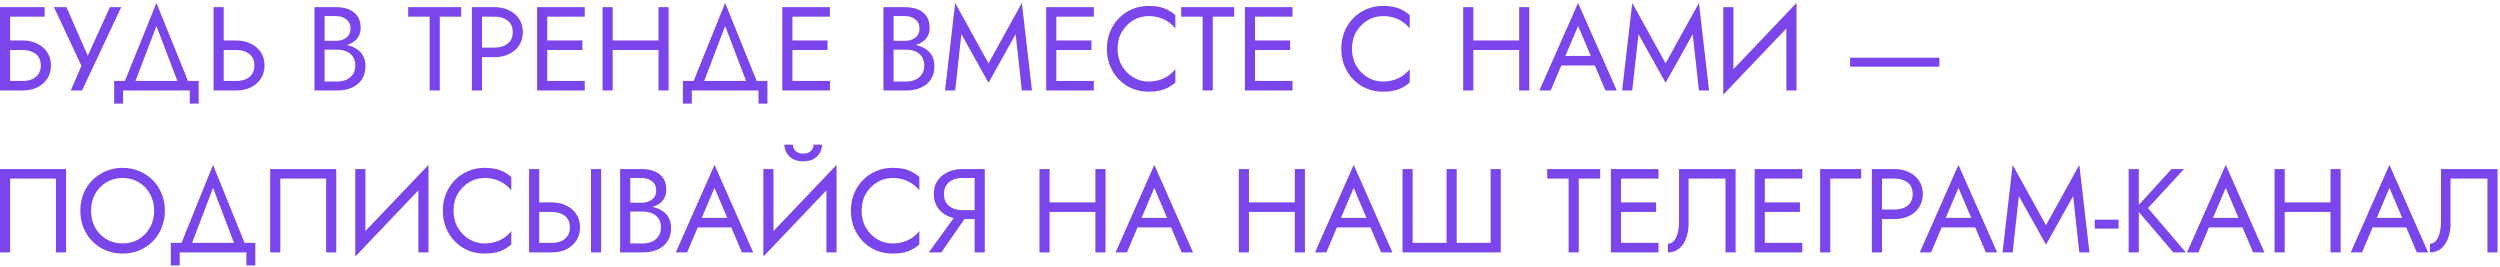 <?xml version="1.0" encoding="UTF-8"?> <svg xmlns="http://www.w3.org/2000/svg" width="525" height="56" viewBox="0 0 525 56" fill="none"> <path d="M1.175 10.5H4.75C5.5 10.5 6.158 10.625 6.725 10.875C7.308 11.108 7.758 11.467 8.075 11.95C8.408 12.433 8.575 13.033 8.575 13.75C8.575 14.467 8.408 15.067 8.075 15.55C7.758 16.033 7.308 16.4 6.725 16.65C6.158 16.883 5.5 17 4.75 17H1.175V19H4.75C5.883 19 6.892 18.792 7.775 18.375C8.675 17.942 9.383 17.333 9.9 16.55C10.433 15.75 10.7 14.817 10.7 13.75C10.7 12.667 10.433 11.733 9.9 10.95C9.383 10.167 8.675 9.567 7.775 9.15C6.892 8.717 5.883 8.5 4.75 8.5H1.175V10.5ZM1.41561e-07 1.5V19H2.125V3.5H9.375V1.5H1.41561e-07ZM25.455 1.5H23.08L17.78 13.15L19.105 13.25L13.955 1.5H11.33L17.105 13.825L14.855 19H17.23L25.455 1.5ZM32.851 5.45L37.726 18.25H39.976L32.851 0.625L25.726 18.25H27.976L32.851 5.45ZM39.851 19V21.75H41.726V17H23.976V21.75H25.851V19H39.851ZM44.849 1.5V19H46.974V1.5H44.849ZM46.024 10.5H49.599C50.349 10.5 51.007 10.625 51.574 10.875C52.157 11.108 52.607 11.467 52.924 11.95C53.257 12.433 53.424 13.033 53.424 13.75C53.424 14.467 53.257 15.067 52.924 15.55C52.607 16.033 52.157 16.4 51.574 16.65C51.007 16.883 50.349 17 49.599 17H46.024V19H49.599C50.732 19 51.74 18.792 52.624 18.375C53.524 17.942 54.232 17.333 54.749 16.55C55.282 15.75 55.549 14.817 55.549 13.75C55.549 12.667 55.282 11.733 54.749 10.95C54.232 10.167 53.524 9.567 52.624 9.15C51.74 8.717 50.732 8.5 49.599 8.5H46.024V10.5ZM67.715 9.75H70.54C71.59 9.75 72.498 9.6 73.265 9.3C74.048 9 74.657 8.558 75.09 7.975C75.523 7.392 75.74 6.692 75.74 5.875C75.74 4.875 75.523 4.058 75.09 3.425C74.657 2.775 74.048 2.292 73.265 1.975C72.498 1.658 71.59 1.5 70.54 1.5H66.04V19H70.79C71.923 19 72.932 18.817 73.815 18.45C74.715 18.067 75.423 17.5 75.94 16.75C76.473 15.983 76.74 15.025 76.74 13.875C76.74 13.075 76.59 12.383 76.29 11.8C75.99 11.217 75.565 10.742 75.015 10.375C74.482 9.992 73.857 9.708 73.14 9.525C72.423 9.342 71.64 9.25 70.79 9.25H67.715V10.425H70.79C71.357 10.425 71.873 10.5 72.34 10.65C72.807 10.783 73.207 10.992 73.54 11.275C73.89 11.558 74.157 11.908 74.34 12.325C74.523 12.742 74.615 13.217 74.615 13.75C74.615 14.467 74.448 15.075 74.115 15.575C73.798 16.075 73.348 16.458 72.765 16.725C72.198 16.992 71.54 17.125 70.79 17.125H68.165V3.375H70.54C71.423 3.375 72.157 3.608 72.74 4.075C73.323 4.525 73.615 5.167 73.615 6C73.615 6.55 73.482 7.017 73.215 7.4C72.948 7.783 72.582 8.075 72.115 8.275C71.648 8.475 71.123 8.575 70.54 8.575H67.715V9.75ZM85.726 3.5H90.226V19H92.351V3.5H96.851V1.5H85.726V3.5ZM99.097 1.5V19H101.222V1.5H99.097ZM100.272 3.5H103.847C104.98 3.5 105.897 3.775 106.597 4.325C107.313 4.858 107.672 5.667 107.672 6.75C107.672 7.817 107.313 8.625 106.597 9.175C105.897 9.725 104.98 10 103.847 10H100.272V12H103.847C104.98 12 105.988 11.792 106.872 11.375C107.772 10.942 108.48 10.333 108.997 9.55C109.53 8.75 109.797 7.817 109.797 6.75C109.797 5.667 109.53 4.733 108.997 3.95C108.48 3.167 107.772 2.567 106.872 2.15C105.988 1.717 104.98 1.5 103.847 1.5H100.272V3.5ZM113.968 19H122.793V17H113.968V19ZM113.968 3.5H122.793V1.5H113.968V3.5ZM113.968 10.5H122.293V8.5H113.968V10.5ZM112.793 1.5V19H114.918V1.5H112.793ZM127.713 10.5H139.713V8.5H127.713V10.5ZM138.288 1.5V19H140.413V1.5H138.288ZM126.538 1.5V19H128.663V1.5H126.538ZM152.284 5.45L157.159 18.25H159.409L152.284 0.625L145.159 18.25H147.409L152.284 5.45ZM159.284 19V21.75H161.159V17H143.409V21.75H145.284V19H159.284ZM165.457 19H174.282V17H165.457V19ZM165.457 3.5H174.282V1.5H165.457V3.5ZM165.457 10.5H173.782V8.5H165.457V10.5ZM164.282 1.5V19H166.407V1.5H164.282ZM187.197 9.75H190.022C191.072 9.75 191.981 9.6 192.747 9.3C193.531 9 194.139 8.558 194.572 7.975C195.006 7.392 195.222 6.692 195.222 5.875C195.222 4.875 195.006 4.058 194.572 3.425C194.139 2.775 193.531 2.292 192.747 1.975C191.981 1.658 191.072 1.5 190.022 1.5H185.522V19H190.272C191.406 19 192.414 18.817 193.297 18.45C194.197 18.067 194.906 17.5 195.422 16.75C195.956 15.983 196.222 15.025 196.222 13.875C196.222 13.075 196.072 12.383 195.772 11.8C195.472 11.217 195.047 10.742 194.497 10.375C193.964 9.992 193.339 9.708 192.622 9.525C191.906 9.342 191.122 9.25 190.272 9.25H187.197V10.425H190.272C190.839 10.425 191.356 10.5 191.822 10.65C192.289 10.783 192.689 10.992 193.022 11.275C193.372 11.558 193.639 11.908 193.822 12.325C194.006 12.742 194.097 13.217 194.097 13.75C194.097 14.467 193.931 15.075 193.597 15.575C193.281 16.075 192.831 16.458 192.247 16.725C191.681 16.992 191.022 17.125 190.272 17.125H187.647V3.375H190.022C190.906 3.375 191.639 3.608 192.222 4.075C192.806 4.525 193.097 5.167 193.097 6C193.097 6.55 192.964 7.017 192.697 7.4C192.431 7.783 192.064 8.075 191.597 8.275C191.131 8.475 190.606 8.575 190.022 8.575H187.197V9.75ZM201.888 7.175L207.588 17.375L213.288 7.175L214.588 19H216.713L214.588 0.625L207.588 13.3L200.588 0.625L198.463 19H200.588L201.888 7.175ZM220.877 19H229.702V17H220.877V19ZM220.877 3.5H229.702V1.5H220.877V3.5ZM220.877 10.5H229.202V8.5H220.877V10.5ZM219.702 1.5V19H221.827V1.5H219.702ZM234.697 10.25C234.697 8.883 234.997 7.692 235.597 6.675C236.214 5.642 237.014 4.833 237.997 4.25C238.981 3.667 240.047 3.375 241.197 3.375C242.031 3.375 242.789 3.483 243.472 3.7C244.172 3.917 244.806 4.225 245.372 4.625C245.939 5.008 246.422 5.458 246.822 5.975V3.175C246.089 2.525 245.289 2.042 244.422 1.725C243.556 1.408 242.481 1.25 241.197 1.25C239.981 1.25 238.839 1.475 237.772 1.925C236.722 2.358 235.797 2.983 234.997 3.8C234.197 4.6 233.572 5.55 233.122 6.65C232.672 7.75 232.447 8.95 232.447 10.25C232.447 11.55 232.672 12.75 233.122 13.85C233.572 14.95 234.197 15.908 234.997 16.725C235.797 17.525 236.722 18.15 237.772 18.6C238.839 19.033 239.981 19.25 241.197 19.25C242.481 19.25 243.556 19.092 244.422 18.775C245.289 18.458 246.089 17.975 246.822 17.325V14.525C246.422 15.042 245.939 15.5 245.372 15.9C244.806 16.283 244.172 16.583 243.472 16.8C242.789 17.017 242.031 17.125 241.197 17.125C240.047 17.125 238.981 16.833 237.997 16.25C237.014 15.667 236.214 14.858 235.597 13.825C234.997 12.792 234.697 11.6 234.697 10.25ZM248.055 3.5H252.555V19H254.68V3.5H259.18V1.5H248.055V3.5ZM262.601 19H271.426V17H262.601V19ZM262.601 3.5H271.426V1.5H262.601V3.5ZM262.601 10.5H270.926V8.5H262.601V10.5ZM261.426 1.5V19H263.551V1.5H261.426ZM283.916 10.25C283.916 8.883 284.216 7.692 284.816 6.675C285.433 5.642 286.233 4.833 287.216 4.25C288.199 3.667 289.266 3.375 290.416 3.375C291.249 3.375 292.008 3.483 292.691 3.7C293.391 3.917 294.024 4.225 294.591 4.625C295.158 5.008 295.641 5.458 296.041 5.975V3.175C295.308 2.525 294.508 2.042 293.641 1.725C292.774 1.408 291.699 1.25 290.416 1.25C289.199 1.25 288.058 1.475 286.991 1.925C285.941 2.358 285.016 2.983 284.216 3.8C283.416 4.6 282.791 5.55 282.341 6.65C281.891 7.75 281.666 8.95 281.666 10.25C281.666 11.55 281.891 12.75 282.341 13.85C282.791 14.95 283.416 15.908 284.216 16.725C285.016 17.525 285.941 18.15 286.991 18.6C288.058 19.033 289.199 19.25 290.416 19.25C291.699 19.25 292.774 19.092 293.641 18.775C294.508 18.458 295.308 17.975 296.041 17.325V14.525C295.641 15.042 295.158 15.5 294.591 15.9C294.024 16.283 293.391 16.583 292.691 16.8C292.008 17.017 291.249 17.125 290.416 17.125C289.266 17.125 288.199 16.833 287.216 16.25C286.233 15.667 285.433 14.858 284.816 13.825C284.216 12.792 283.916 11.6 283.916 10.25ZM308.45 10.5H320.45V8.5H308.45V10.5ZM319.025 1.5V19H321.15V1.5H319.025ZM307.275 1.5V19H309.4V1.5H307.275ZM326.821 13.75H336.071L335.321 11.75H327.571L326.821 13.75ZM331.396 5.45L334.396 12.5L334.596 13L337.146 19H339.521L331.396 0.625L323.271 19H325.646L328.246 12.85L328.446 12.4L331.396 5.45ZM344.075 7.175L349.775 17.375L355.475 7.175L356.775 19H358.9L356.775 0.625L349.775 13.3L342.775 0.625L340.65 19H342.775L344.075 7.175ZM377.14 3.875L377.265 0.625L362.015 16.625L361.89 19.875L377.14 3.875ZM364.015 1.5H361.89V19.875L364.015 17.125V1.5ZM377.265 0.625L375.14 3.375V19H377.265V0.625ZM388.52 14H407.27V12.125H388.52V14ZM11.75 37.5V53H13.875V35.5H1.41561e-07V53H2.125V37.5H11.75ZM19.121 44.25C19.121 42.933 19.404 41.758 19.971 40.725C20.554 39.692 21.346 38.875 22.346 38.275C23.346 37.675 24.479 37.375 25.746 37.375C27.029 37.375 28.163 37.675 29.146 38.275C30.146 38.875 30.929 39.692 31.496 40.725C32.079 41.758 32.371 42.933 32.371 44.25C32.371 45.567 32.079 46.742 31.496 47.775C30.929 48.808 30.146 49.625 29.146 50.225C28.163 50.825 27.029 51.125 25.746 51.125C24.479 51.125 23.346 50.825 22.346 50.225C21.346 49.625 20.554 48.808 19.971 47.775C19.404 46.742 19.121 45.567 19.121 44.25ZM16.871 44.25C16.871 45.517 17.088 46.7 17.521 47.8C17.971 48.9 18.596 49.858 19.396 50.675C20.196 51.475 21.138 52.108 22.221 52.575C23.304 53.025 24.479 53.25 25.746 53.25C27.029 53.25 28.204 53.025 29.271 52.575C30.354 52.108 31.296 51.475 32.096 50.675C32.896 49.858 33.513 48.9 33.946 47.8C34.396 46.7 34.621 45.517 34.621 44.25C34.621 42.967 34.396 41.783 33.946 40.7C33.513 39.6 32.896 38.65 32.096 37.85C31.296 37.033 30.354 36.4 29.271 35.95C28.204 35.483 27.029 35.25 25.746 35.25C24.479 35.25 23.304 35.483 22.221 35.95C21.138 36.4 20.196 37.033 19.396 37.85C18.596 38.65 17.971 39.6 17.521 40.7C17.088 41.783 16.871 42.967 16.871 44.25ZM44.74 39.45L49.615 52.25H51.865L44.74 34.625L37.615 52.25H39.865L44.74 39.45ZM51.74 53V55.75H53.615V51H35.865V55.75H37.74V53H51.74ZM68.488 37.5V53H70.613V35.5H56.738V53H58.863V37.5H68.488ZM89.859 37.875L89.984 34.625L74.734 50.625L74.609 53.875L89.859 37.875ZM76.734 35.5H74.609V53.875L76.734 51.125V35.5ZM89.984 34.625L87.859 37.375V53H89.984V34.625ZM95.244 44.25C95.244 42.883 95.544 41.692 96.144 40.675C96.761 39.642 97.561 38.833 98.544 38.25C99.528 37.667 100.594 37.375 101.744 37.375C102.577 37.375 103.336 37.483 104.019 37.7C104.719 37.917 105.352 38.225 105.919 38.625C106.486 39.008 106.969 39.458 107.369 39.975V37.175C106.636 36.525 105.836 36.042 104.969 35.725C104.102 35.408 103.027 35.25 101.744 35.25C100.527 35.25 99.386 35.475 98.319 35.925C97.269 36.358 96.344 36.983 95.544 37.8C94.744 38.6 94.119 39.55 93.669 40.65C93.219 41.75 92.994 42.95 92.994 44.25C92.994 45.55 93.219 46.75 93.669 47.85C94.119 48.95 94.744 49.908 95.544 50.725C96.344 51.525 97.269 52.15 98.319 52.6C99.386 53.033 100.527 53.25 101.744 53.25C103.027 53.25 104.102 53.092 104.969 52.775C105.836 52.458 106.636 51.975 107.369 51.325V48.525C106.969 49.042 106.486 49.5 105.919 49.9C105.352 50.283 104.719 50.583 104.019 50.8C103.336 51.017 102.577 51.125 101.744 51.125C100.594 51.125 99.528 50.833 98.544 50.25C97.561 49.667 96.761 48.858 96.144 47.825C95.544 46.792 95.244 45.6 95.244 44.25ZM124.108 35.5V53H126.233V35.5H124.108ZM111.108 35.5V53H113.233V35.5H111.108ZM112.283 44.5H115.858C116.608 44.5 117.267 44.625 117.833 44.875C118.417 45.108 118.867 45.467 119.183 45.95C119.517 46.433 119.683 47.033 119.683 47.75C119.683 48.467 119.517 49.067 119.183 49.55C118.867 50.033 118.417 50.4 117.833 50.65C117.267 50.883 116.608 51 115.858 51H112.283V53H115.858C116.992 53 118 52.792 118.883 52.375C119.783 51.942 120.492 51.333 121.008 50.55C121.542 49.75 121.808 48.817 121.808 47.75C121.808 46.667 121.542 45.733 121.008 44.95C120.492 44.167 119.783 43.567 118.883 43.15C118 42.717 116.992 42.5 115.858 42.5H112.283V44.5ZM131.9 43.75H134.725C135.775 43.75 136.683 43.6 137.45 43.3C138.233 43 138.841 42.558 139.275 41.975C139.708 41.392 139.925 40.692 139.925 39.875C139.925 38.875 139.708 38.058 139.275 37.425C138.841 36.775 138.233 36.292 137.45 35.975C136.683 35.658 135.775 35.5 134.725 35.5H130.225V53H134.975C136.108 53 137.116 52.817 138 52.45C138.9 52.067 139.608 51.5 140.125 50.75C140.658 49.983 140.925 49.025 140.925 47.875C140.925 47.075 140.775 46.383 140.475 45.8C140.175 45.217 139.75 44.742 139.2 44.375C138.666 43.992 138.041 43.708 137.325 43.525C136.608 43.342 135.825 43.25 134.975 43.25H131.9V44.425H134.975C135.541 44.425 136.058 44.5 136.525 44.65C136.991 44.783 137.391 44.992 137.725 45.275C138.075 45.558 138.341 45.908 138.525 46.325C138.708 46.742 138.8 47.217 138.8 47.75C138.8 48.467 138.633 49.075 138.3 49.575C137.983 50.075 137.533 50.458 136.95 50.725C136.383 50.992 135.725 51.125 134.975 51.125H132.35V37.375H134.725C135.608 37.375 136.341 37.608 136.925 38.075C137.508 38.525 137.8 39.167 137.8 40C137.8 40.55 137.666 41.017 137.4 41.4C137.133 41.783 136.766 42.075 136.3 42.275C135.833 42.475 135.308 42.575 134.725 42.575H131.9V43.75ZM145.474 47.75H154.724L153.974 45.75H146.224L145.474 47.75ZM150.049 39.45L153.049 46.5L153.249 47L155.799 53H158.174L150.049 34.625L141.924 53H144.299L146.899 46.85L147.099 46.4L150.049 39.45ZM175.553 37.875L175.678 34.625L160.428 50.625L160.303 53.875L175.553 37.875ZM162.428 35.5H160.303V53.875L162.428 51.125V35.5ZM175.678 34.625L173.553 37.375V53H175.678V34.625ZM164.728 30.375C164.728 30.942 164.869 31.5 165.153 32.05C165.453 32.583 165.894 33.025 166.478 33.375C167.078 33.708 167.811 33.875 168.678 33.875C169.561 33.875 170.294 33.708 170.878 33.375C171.461 33.025 171.894 32.583 172.178 32.05C172.478 31.5 172.628 30.942 172.628 30.375H170.853C170.853 30.592 170.794 30.85 170.678 31.15C170.561 31.433 170.344 31.692 170.028 31.925C169.711 32.142 169.261 32.25 168.678 32.25C168.094 32.25 167.644 32.142 167.328 31.925C167.011 31.692 166.794 31.433 166.678 31.15C166.561 30.85 166.503 30.592 166.503 30.375H164.728ZM180.938 44.25C180.938 42.883 181.238 41.692 181.838 40.675C182.454 39.642 183.254 38.833 184.238 38.25C185.221 37.667 186.288 37.375 187.438 37.375C188.271 37.375 189.029 37.483 189.713 37.7C190.413 37.917 191.046 38.225 191.613 38.625C192.179 39.008 192.663 39.458 193.063 39.975V37.175C192.329 36.525 191.529 36.042 190.663 35.725C189.796 35.408 188.721 35.25 187.438 35.25C186.221 35.25 185.079 35.475 184.013 35.925C182.963 36.358 182.038 36.983 181.238 37.8C180.438 38.6 179.813 39.55 179.363 40.65C178.913 41.75 178.688 42.95 178.688 44.25C178.688 45.55 178.913 46.75 179.363 47.85C179.813 48.95 180.438 49.908 181.238 50.725C182.038 51.525 182.963 52.15 184.013 52.6C185.079 53.033 186.221 53.25 187.438 53.25C188.721 53.25 189.796 53.092 190.663 52.775C191.529 52.458 192.329 51.975 193.063 51.325V48.525C192.663 49.042 192.179 49.5 191.613 49.9C191.046 50.283 190.413 50.583 189.713 50.8C189.029 51.017 188.271 51.125 187.438 51.125C186.288 51.125 185.221 50.833 184.238 50.25C183.254 49.667 182.454 48.858 181.838 47.825C181.238 46.792 180.938 45.6 180.938 44.25ZM203.677 44.375H201.302L195.052 53H197.677L203.677 44.375ZM206.802 35.5H204.677V53H206.802V35.5ZM205.627 37.375V35.5H202.052C200.935 35.5 199.927 35.717 199.027 36.15C198.127 36.567 197.41 37.167 196.877 37.95C196.36 38.733 196.102 39.667 196.102 40.75C196.102 41.817 196.36 42.75 196.877 43.55C197.41 44.333 198.127 44.942 199.027 45.375C199.927 45.792 200.935 46 202.052 46H205.627V44.125H202.052C201.302 44.125 200.635 43.992 200.052 43.725C199.485 43.458 199.035 43.075 198.702 42.575C198.385 42.075 198.227 41.467 198.227 40.75C198.227 40.033 198.385 39.425 198.702 38.925C199.035 38.425 199.485 38.042 200.052 37.775C200.635 37.508 201.302 37.375 202.052 37.375H205.627ZM219.461 44.5H231.461V42.5H219.461V44.5ZM230.036 35.5V53H232.161V35.5H230.036ZM218.286 35.5V53H220.411V35.5H218.286ZM237.832 47.75H247.082L246.332 45.75H238.582L237.832 47.75ZM242.407 39.45L245.407 46.5L245.607 47L248.157 53H250.532L242.407 34.625L234.282 53H236.657L239.257 46.85L239.457 46.4L242.407 39.45ZM261.331 44.5H273.331V42.5H261.331V44.5ZM271.906 35.5V53H274.031V35.5H271.906ZM260.156 35.5V53H262.281V35.5H260.156ZM279.702 47.75H288.952L288.202 45.75H280.452L279.702 47.75ZM284.277 39.45L287.277 46.5L287.477 47L290.027 53H292.402L284.277 34.625L276.152 53H278.527L281.127 46.85L281.327 46.4L284.277 39.45ZM313.031 51H305.906V35.5H303.781V51H296.656V35.5H294.531V53H315.156V35.5H313.031V51ZM324.91 37.5H329.41V53H331.535V37.5H336.035V35.5H324.91V37.5ZM339.456 53H348.281V51H339.456V53ZM339.456 37.5H348.281V35.5H339.456V37.5ZM339.456 44.5H347.781V42.5H339.456V44.5ZM338.281 35.5V53H340.406V35.5H338.281ZM364.476 35.5H352.601V46.5C352.601 47.167 352.551 47.783 352.451 48.35C352.351 48.917 352.201 49.417 352.001 49.85C351.801 50.267 351.56 50.592 351.276 50.825C350.993 51.058 350.66 51.175 350.276 51.175V53C351.226 53 352.018 52.725 352.651 52.175C353.301 51.625 353.785 50.892 354.101 49.975C354.435 49.058 354.601 48.067 354.601 47V37.5H362.351V53H364.476V35.5ZM369.656 53H378.481V51H369.656V53ZM369.656 37.5H378.481V35.5H369.656V37.5ZM369.656 44.5H377.981V42.5H369.656V44.5ZM368.481 35.5V53H370.606V35.5H368.481ZM382.227 35.5V53H384.352V37.5H390.852V35.5H382.227ZM393.091 35.5V53H395.216V35.5H393.091ZM394.266 37.5H397.841C398.974 37.5 399.891 37.775 400.591 38.325C401.307 38.858 401.666 39.667 401.666 40.75C401.666 41.817 401.307 42.625 400.591 43.175C399.891 43.725 398.974 44 397.841 44H394.266V46H397.841C398.974 46 399.982 45.792 400.866 45.375C401.766 44.942 402.474 44.333 402.991 43.55C403.524 42.75 403.791 41.817 403.791 40.75C403.791 39.667 403.524 38.733 402.991 37.95C402.474 37.167 401.766 36.567 400.866 36.15C399.982 35.717 398.974 35.5 397.841 35.5H394.266V37.5ZM406.704 47.75H415.954L415.204 45.75H407.454L406.704 47.75ZM411.279 39.45L414.279 46.5L414.479 47L417.029 53H419.404L411.279 34.625L403.154 53H405.529L408.129 46.85L408.329 46.4L411.279 39.45ZM423.958 41.175L429.658 51.375L435.358 41.175L436.658 53H438.783L436.658 34.625L429.658 47.3L422.658 34.625L420.533 53H422.658L423.958 41.175ZM439.897 48H444.897V46.125H439.897V48ZM447.021 35.5V53H449.146V35.5H447.021ZM456.021 35.5L448.496 43.75L456.396 53H459.021L451.071 43.7L458.646 35.5H456.021ZM462.832 47.75H472.082L471.332 45.75H463.582L462.832 47.75ZM467.407 39.45L470.407 46.5L470.607 47L473.157 53H475.532L467.407 34.625L459.282 53H461.657L464.257 46.85L464.457 46.4L467.407 39.45ZM478.836 44.5H490.836V42.5H478.836V44.5ZM489.411 35.5V53H491.536V35.5H489.411ZM477.661 35.5V53H479.786V35.5H477.661ZM497.207 47.75H506.457L505.707 45.75H497.957L497.207 47.75ZM501.782 39.45L504.782 46.5L504.982 47L507.532 53H509.907L501.782 34.625L493.657 53H496.032L498.632 46.85L498.832 46.4L501.782 39.45ZM524.486 35.5H512.611V46.5C512.611 47.167 512.561 47.783 512.461 48.35C512.361 48.917 512.211 49.417 512.011 49.85C511.811 50.267 511.569 50.592 511.286 50.825C511.003 51.058 510.669 51.175 510.286 51.175V53C511.236 53 512.028 52.725 512.661 52.175C513.311 51.625 513.794 50.892 514.111 49.975C514.444 49.058 514.611 48.067 514.611 47V37.5H522.361V53H524.486V35.5Z" fill="#7A45EA"></path> </svg> 
